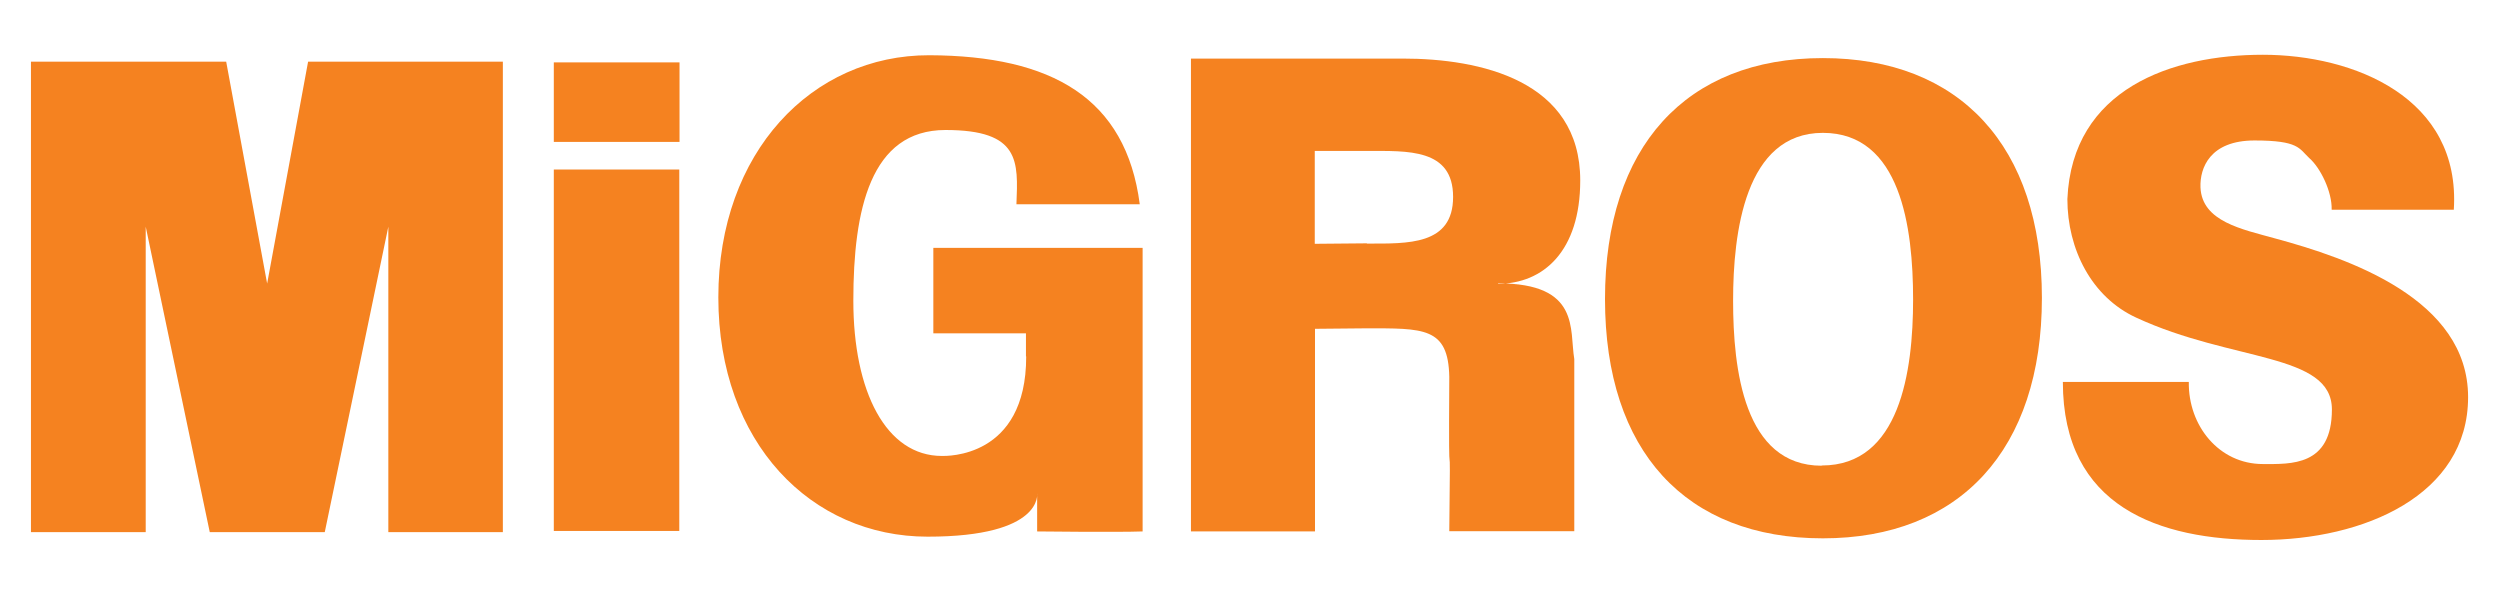 <?xml version="1.0" encoding="UTF-8"?>
<svg id="Layer_1" xmlns="http://www.w3.org/2000/svg" version="1.1" viewBox="0 0 1050 250">
  <!-- Generator: Adobe Illustrator 29.5.1, SVG Export Plug-In . SVG Version: 2.1.0 Build 141)  -->
  <defs>
    <style>
      .st0, .st1 {
        fill: #f58220;
      }

      .st1 {
        fill-rule: evenodd;
      }
    </style>
  </defs>
  <g id="Migros">
    <g>
      <path class="st0" d="M61.2,223.5V95.2l26.9,128.3h48.3c0-.1,26.7-128.3,26.7-128.3v128.3h48.1V25.9h-81.8l-17.2,93.2-17.2-93.2H13v197.6h48.2Z"/>
      <path class="st1" d="M1030.6,88.1c3-47.1-42-65.1-80.2-65.1s-80.1,14.3-82.1,60.6c0,21.1,10.2,41.2,28.9,49.8,40.3,18.7,82.2,14.7,82.2,38.6s-17.3,22.9-29,22.9c-18.4,0-31.4-16.1-31.1-34.5h-52.9c0,52.5,40.4,66.4,83.4,66.4s86.8-18.8,86.8-60-50.1-58.3-81.2-66.7c-13.6-3.8-30.6-7-31.2-21.4-.3-8.2,4-19.7,22.7-19.7s18.7,3.4,23,7.4c4.7,4.1,9.6,14.1,9.4,21.7h51.3,0Z"/>
      <rect class="st0" x="232.6" y="26.2" width="52.8" height="33.4"/>
      <path class="st1" d="M431,149.8c0,42.8-33.7,41.7-35.4,41.7-23.4,0-37.2-26.9-37.2-65.2s7.2-71.7,38.7-71.7,30.5,13.2,29.8,31.2h51.8c-5.8-44.7-37-62.4-88.4-62.6-49.2-.1-88.6,40.6-88.6,101.7s39,100.5,87.9,100.5,46-18.3,46-18.3v16.1s34,.4,44.3,0v-119.1h-87.9v35.9h38.9v9.7h.1Z"/>
      <path class="st1" d="M765.6,24.4c-57.5,0-91.5,37.2-91.5,101.2s34,100.5,91.5,100.5,92-37.2,92-101-34.6-100.7-92-100.7ZM765.1,195.6c-32.7,0-37.2-40.7-37.2-69.3s5-70.5,37.7-70.5,37.9,39.7,37.9,70-5.6,69.7-38.3,69.7h-.1Z"/>
      <rect class="st0" x="232.6" y="71.2" width="52.7" height="151.8"/>
      <path class="st1" d="M629.1,119.2c19.1,0,34.6-13.7,34.6-43.4,0-42.1-42.1-51.2-74.6-51.2h-88.9v198.6h52.1v-85.1l21.1-.2c24.5,0,34.9-.6,35.3,20.4-.4,63.6.7,7.4,0,64.8h52.5v-72.3c-2.1-12.3,2.7-31.8-32-31.8v.2h0ZM574.1,102.2l-21.9.2v-39h21.9c17.1,0,36.2-1.1,36.2,19.3s-19.1,19.6-36.2,19.6h0Z"/>
    </g>
  </g>
</svg>